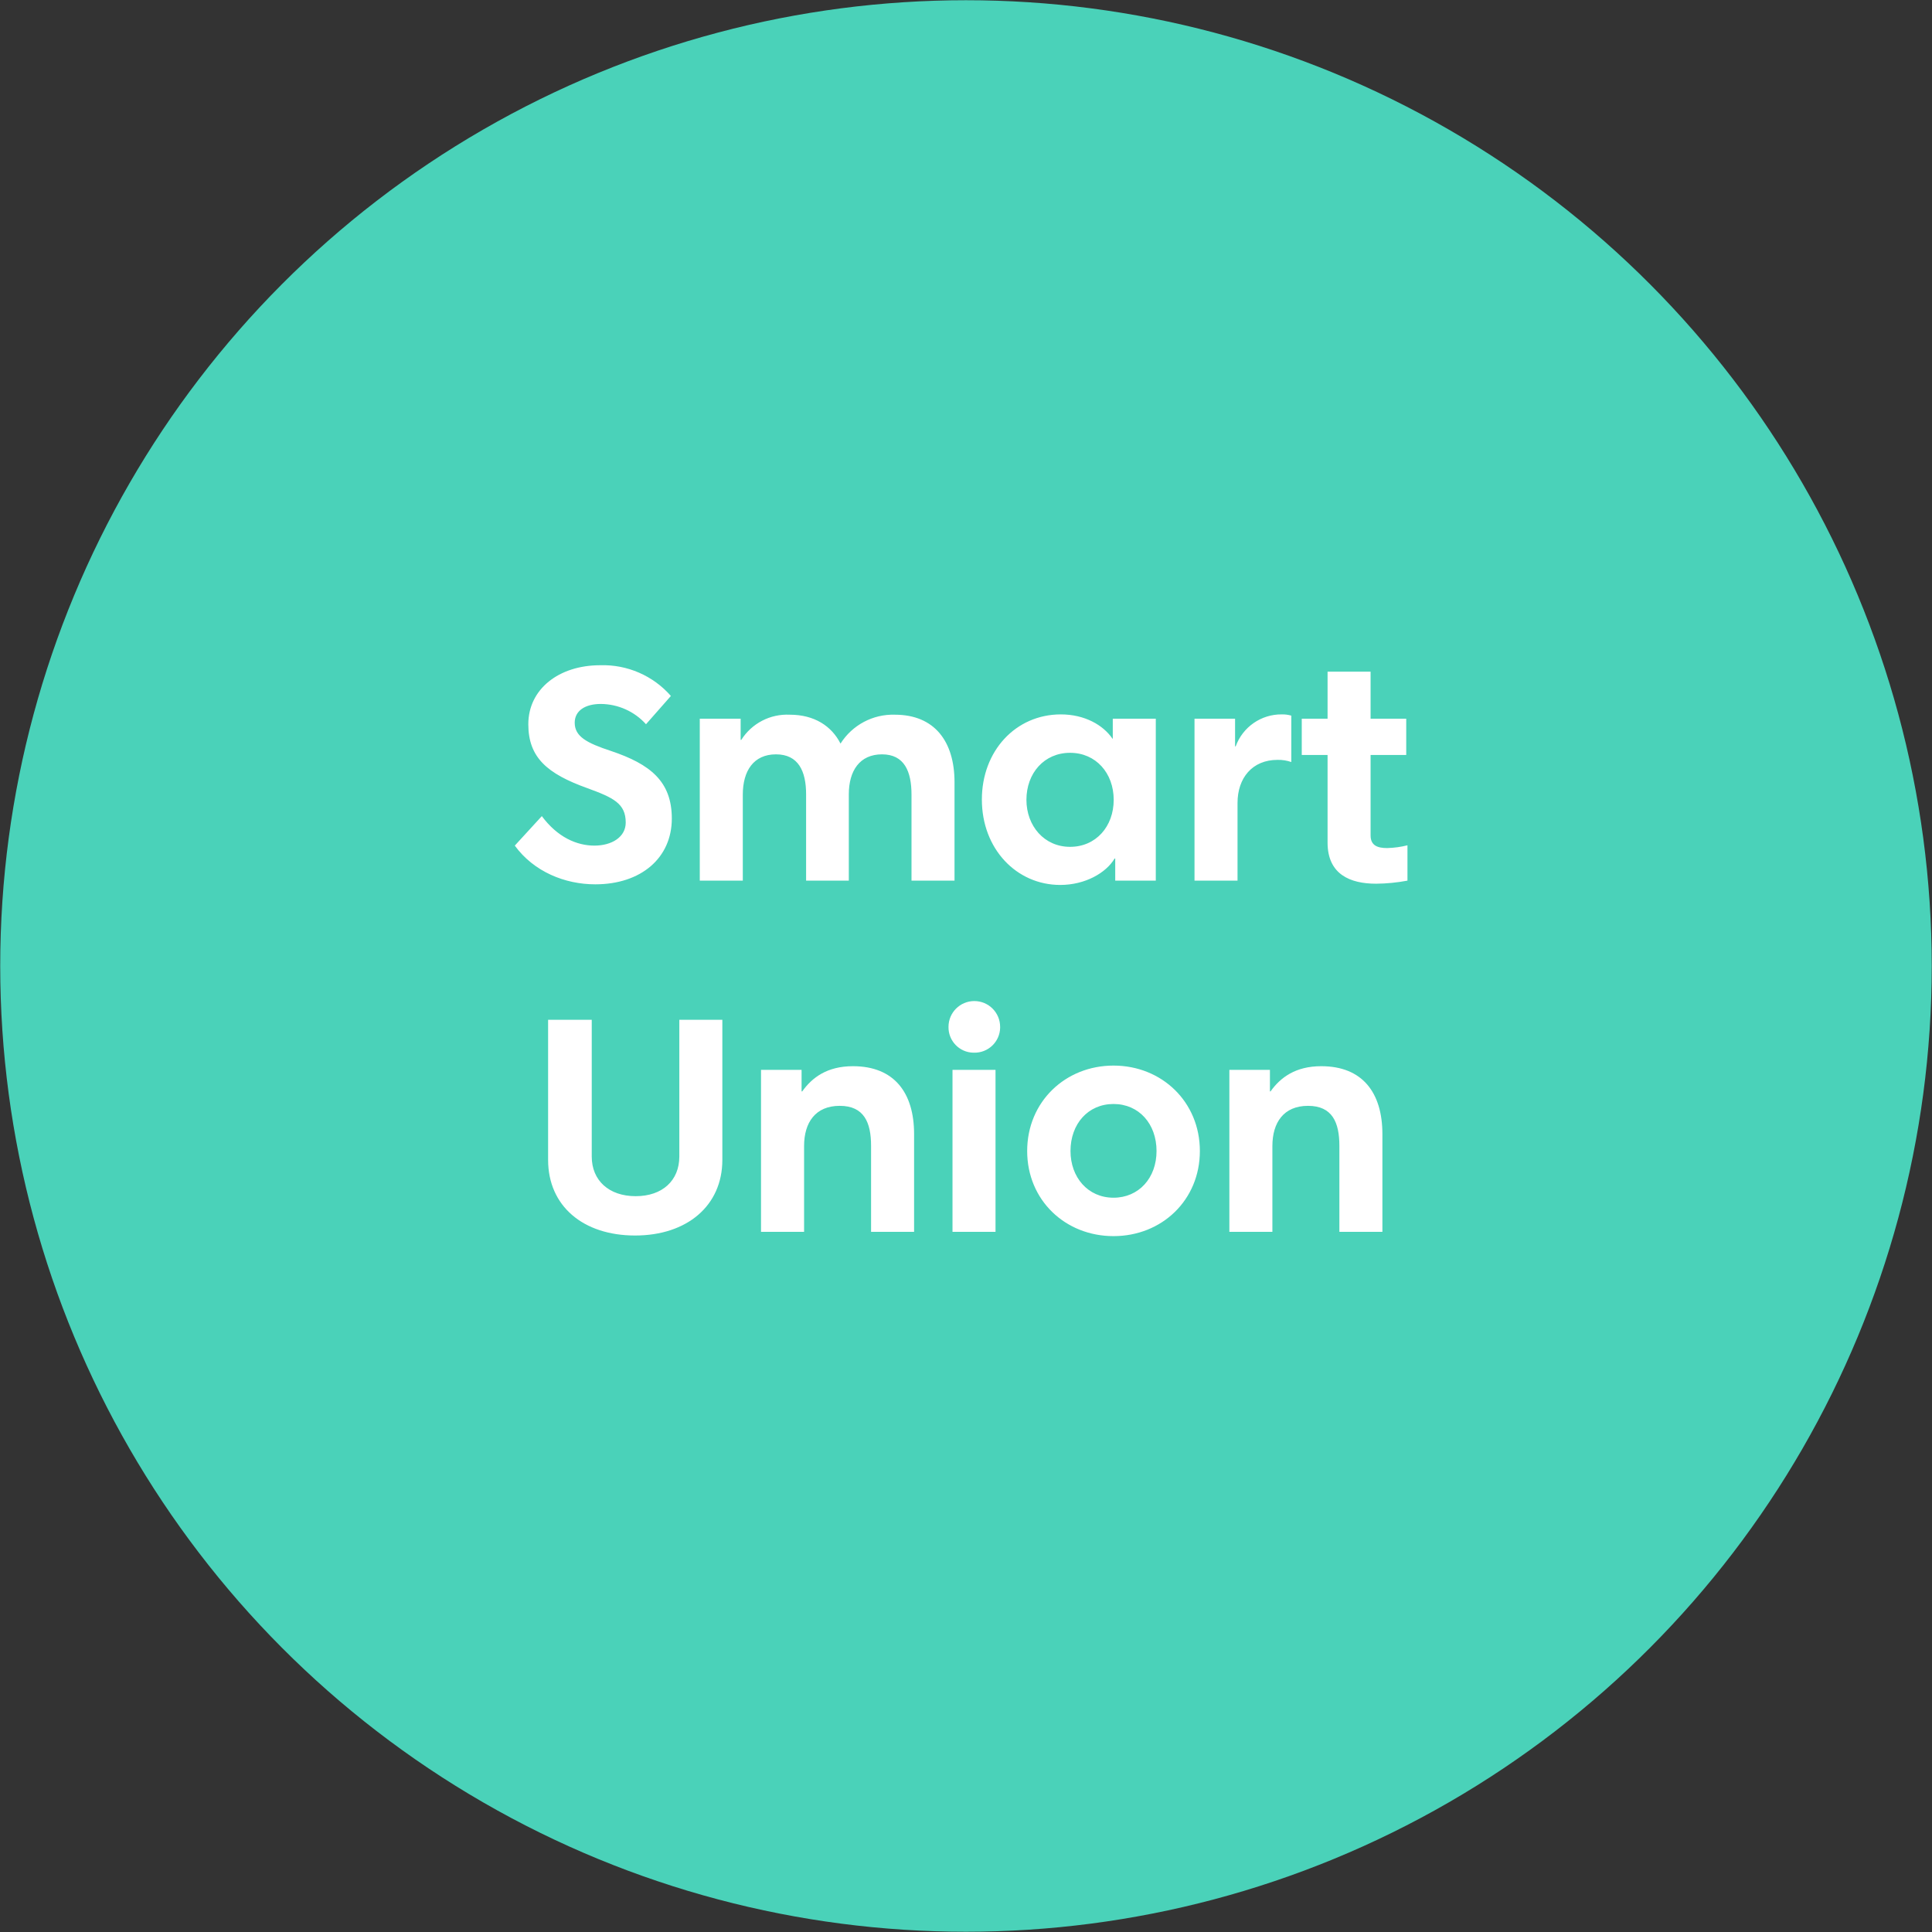 <?xml version="1.0" encoding="UTF-8"?>
<svg id="_レイヤー_2" data-name="レイヤー 2" xmlns="http://www.w3.org/2000/svg" viewBox="0 0 440.11 440.11">
  <rect x="0" y="0" width="440.11" height="440.11" fill="#333333" stroke="none"/>
  <defs>
    <style>
      .cls-1 {
        fill: #fff;
      }

      .cls-1, .cls-2 {
        stroke-width: 0px;
      }

      .cls-2 {
        fill: #4ad2b9;
      }
    </style>
  </defs>
  <g id="_レイヤー_1-2" data-name="レイヤー 1">
    <g>
      <circle class="cls-2" cx="220.05" cy="220.05" r="220"/>
      <path class="cls-1" d="M135.61,201.45c10.43,0,17.43-6.02,17.43-14.98,0-8.47-4.9-12.39-13.86-15.4-5.53-1.82-8.26-3.29-8.26-6.44,0-2.73,2.38-4.27,5.95-4.27,3.93.03,7.66,1.7,10.29,4.62l5.67-6.44c-4.05-4.63-9.96-7.19-16.1-7-9.45,0-16.38,5.46-16.38,13.44,0,7.56,4.27,11.27,13.44,14.56,5.95,2.17,8.75,3.5,8.75,7.84,0,3.29-3.15,5.25-7.14,5.25s-8.4-1.89-11.97-6.72l-6.16,6.72c4.34,5.95,11.41,8.82,18.34,8.82ZM159.41,200.61h9.8v-19.6c0-5.39,2.45-9.17,7.56-9.17s6.86,3.85,6.86,9.1v19.67h9.73v-19.67c0-5.32,2.45-9.1,7.56-9.1s6.72,3.92,6.72,9.17v19.6h9.8v-22.4c0-9.31-4.55-15.4-13.58-15.4-5-.16-9.72,2.35-12.39,6.58-2.03-3.99-5.95-6.58-11.55-6.58-4.45-.22-8.68,1.97-11.06,5.74h-.14v-4.83h-9.31v36.89ZM241.52,201.59c5.67,0,10.43-2.73,12.39-6.02h.14v5.04h9.24v-36.89h-9.8v4.55h-.07c-2.1-3.08-6.3-5.53-11.76-5.53-10.29,0-17.99,8.33-17.99,19.39,0,11.27,7.91,19.46,17.85,19.46ZM233.82,182.2c0-6.09,4.06-10.71,9.94-10.71s9.94,4.62,9.94,10.71-4.06,10.71-9.94,10.71-9.94-4.76-9.94-10.71ZM272.11,200.61h9.8v-17.71c0-5.67,3.36-9.8,9.1-9.8,1.07-.03,2.14.14,3.15.49v-10.57c-.71-.2-1.44-.3-2.17-.28-4.69-.05-8.9,2.87-10.5,7.28h-.14v-6.3h-9.24v36.89ZM313.48,201.31c2.4-.02,4.79-.26,7.14-.7v-8.05c-1.51.38-3.06.59-4.62.63-2.17,0-3.78-.56-3.78-2.87v-18.34h8.12v-8.26h-8.12v-10.71h-9.8v10.71h-5.88v8.26h5.88v19.95c0,7.28,5.18,9.38,11.06,9.38ZM144.67,281.45c11.83,0,19.88-6.79,19.88-17.22v-31.92h-9.8v31.15c0,5.46-3.85,9.03-9.94,9.03s-10.01-3.57-10.01-9.03v-31.15h-9.94v31.92c0,10.5,7.98,17.22,19.81,17.22ZM173.37,280.61h9.8v-19.53c0-5.39,2.59-9.17,8.12-9.17s7.14,3.78,7.14,9.1v19.6h9.8v-22.26c0-9.45-4.55-15.47-13.93-15.47-5.88,0-9.31,2.59-11.55,5.74h-.15v-4.9h-9.24v36.89ZM216.98,280.61h9.8v-36.89h-9.8v36.89ZM216.07,233.92c-.06,3.18,2.47,5.82,5.65,5.88.05,0,.1,0,.16,0,3.2.08,5.87-2.45,5.95-5.65,0-.08,0-.16,0-.23,0-3.25-2.63-5.88-5.88-5.88-3.25,0-5.88,2.63-5.88,5.88,0,0,0,0,0,0ZM253.66,281.59c10.99,0,19.67-8.19,19.67-19.39s-8.68-19.46-19.67-19.46-19.67,8.26-19.67,19.46,8.68,19.39,19.67,19.39ZM243.86,262.2c0-6.16,3.99-10.71,9.8-10.71s9.8,4.55,9.8,10.71-4.06,10.64-9.8,10.64c-5.81,0-9.8-4.62-9.8-10.64ZM280.05,280.61h9.8v-19.53c0-5.39,2.59-9.17,8.12-9.17s7.14,3.78,7.14,9.1v19.6h9.8v-22.26c0-9.45-4.55-15.47-13.93-15.47-5.88,0-9.31,2.59-11.55,5.74h-.14v-4.9h-9.24v36.89Z"/>
    </g>
  </g>
</svg>